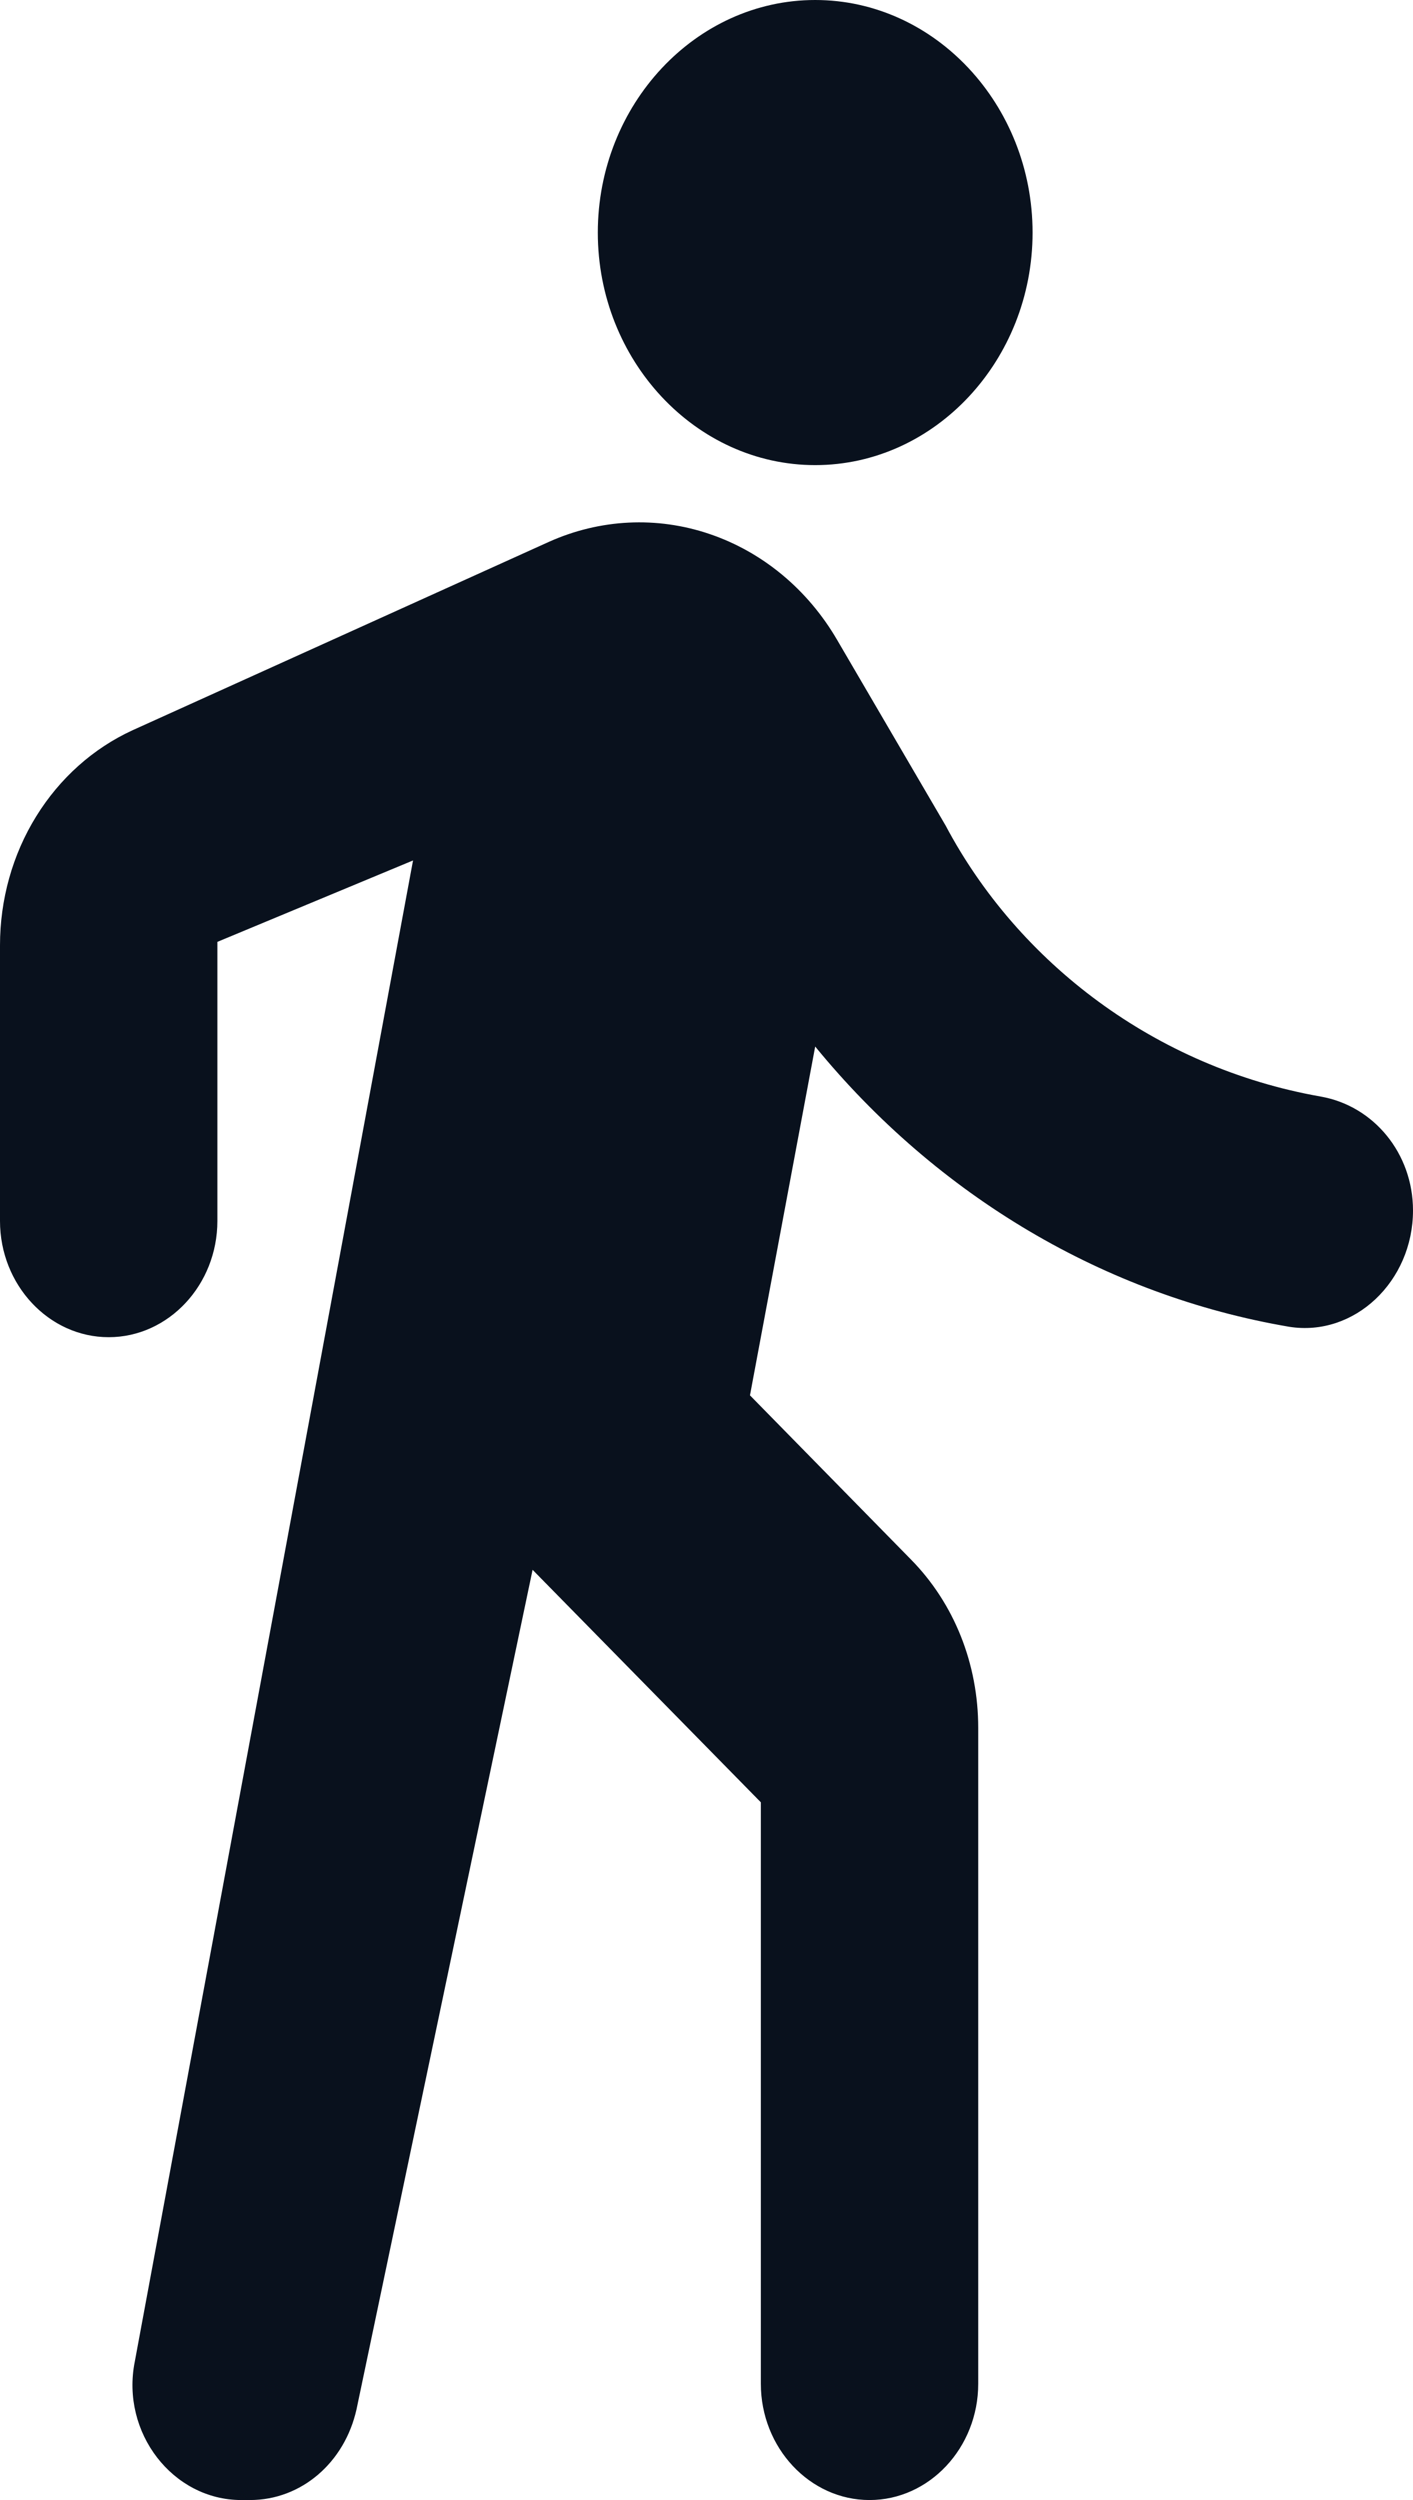 <?xml version="1.0" encoding="UTF-8"?> <svg xmlns="http://www.w3.org/2000/svg" width="13" height="23" viewBox="0 0 13 23" fill="none"><path d="M7.5 4.279C8.6 4.279 9.5 3.316 9.5 2.14C9.5 0.963 8.6 0 7.5 0C6.4 0 5.5 0.963 5.5 2.14C5.5 3.316 6.4 4.279 7.5 4.279ZM3.8 7.916L1.24 21.727C1.11 22.38 1.59 23 2.22 23H2.3C2.77 23 3.17 22.658 3.28 22.166L4.9 14.442L7 16.581V21.93C7 22.519 7.45 23 8 23C8.55 23 9 22.519 9 21.93V15.897C9 15.308 8.78 14.752 8.38 14.346L6.9 12.837L7.5 9.628C8.627 11.006 10.17 11.918 11.86 12.206C12.46 12.302 13 11.789 13 11.136C13 10.612 12.64 10.174 12.15 10.088C10.63 9.82 9.37 8.858 8.7 7.595L7.7 5.884C7.43 5.422 7.015 5.078 6.529 4.913C6.044 4.748 5.52 4.774 5.05 4.985L1.22 6.718C0.858 6.884 0.549 7.16 0.332 7.512C0.115 7.863 -0 8.276 7.68494e-07 8.697V11.233C7.68494e-07 11.821 0.45 12.302 1 12.302C1.55 12.302 2 11.821 2 11.233V8.665L3.8 7.916Z" fill="#09111D"></path></svg> 